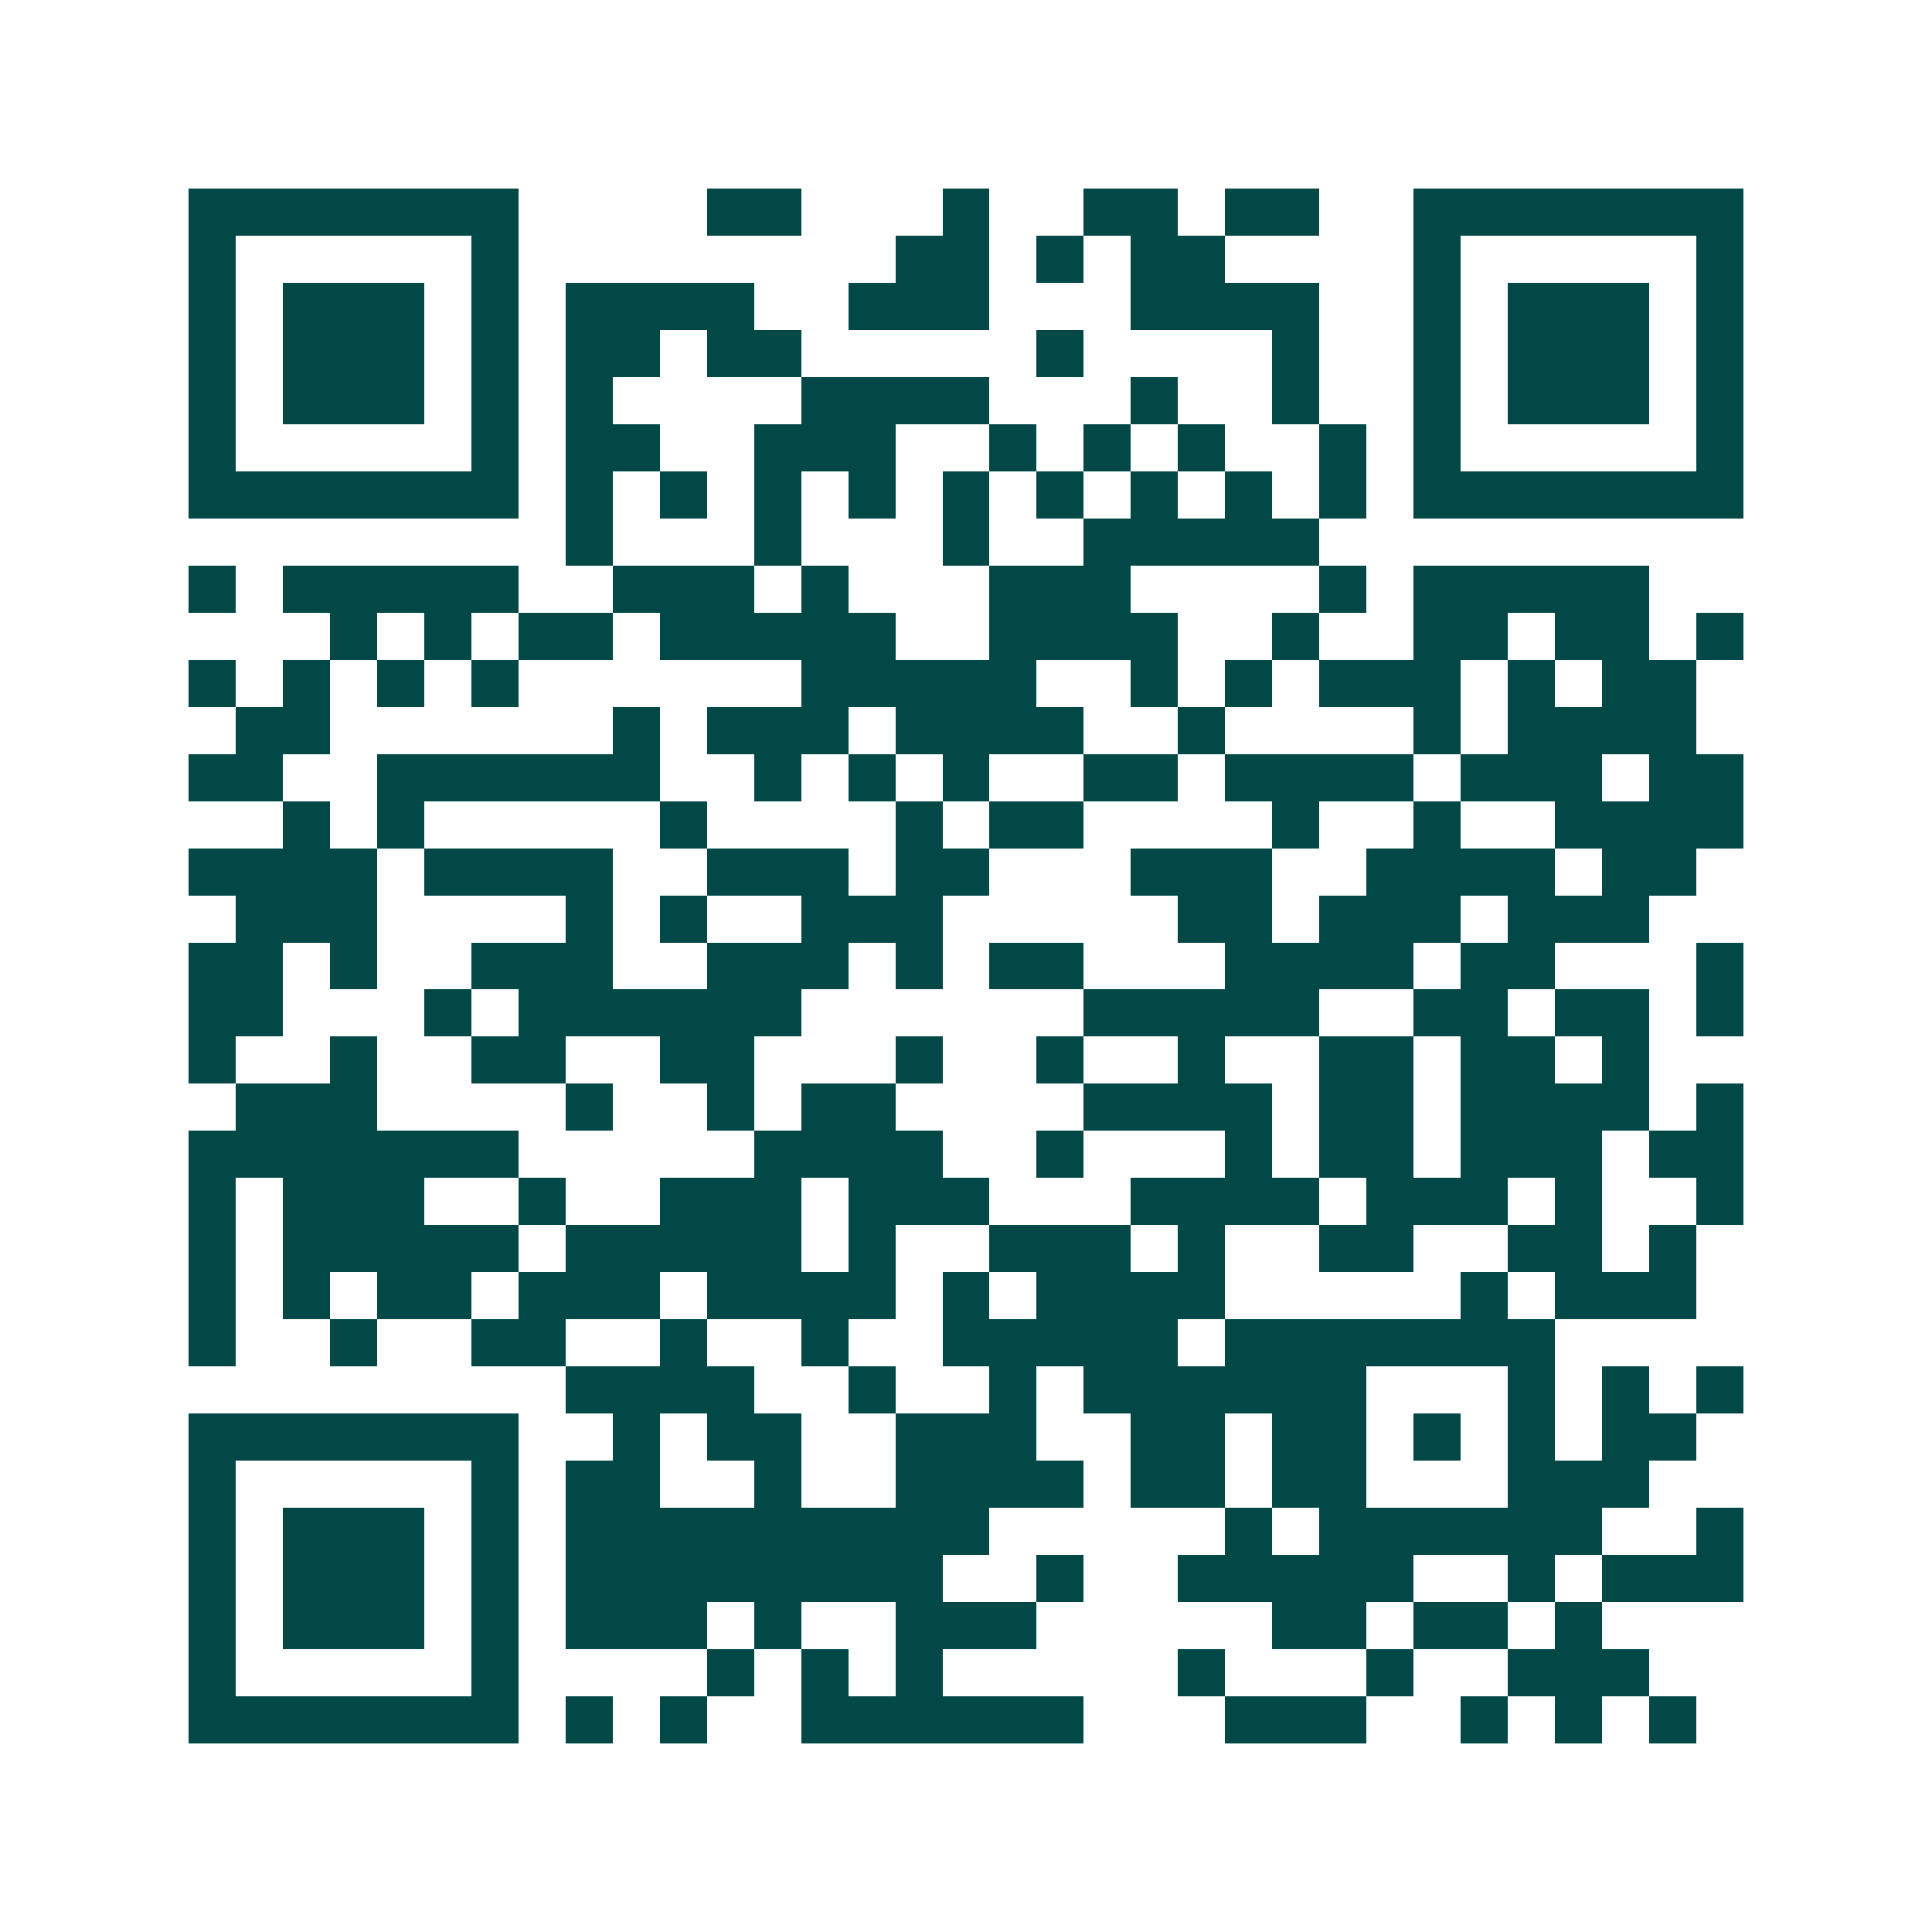 <svg xmlns="http://www.w3.org/2000/svg" width="200" height="200" viewBox="0 0 41 41" shape-rendering="crispEdges"><path fill="#ffffff" d="M0 0h41v41H0z"/><path stroke="#014847" d="M4 4.5h7m4 0h2m3 0h1m2 0h2m1 0h2m2 0h7M4 5.5h1m5 0h1m8 0h2m1 0h1m1 0h2m4 0h1m5 0h1M4 6.5h1m1 0h3m1 0h1m1 0h4m2 0h3m3 0h4m2 0h1m1 0h3m1 0h1M4 7.5h1m1 0h3m1 0h1m1 0h2m1 0h2m5 0h1m4 0h1m2 0h1m1 0h3m1 0h1M4 8.5h1m1 0h3m1 0h1m1 0h1m4 0h4m3 0h1m2 0h1m2 0h1m1 0h3m1 0h1M4 9.5h1m5 0h1m1 0h2m2 0h3m2 0h1m1 0h1m1 0h1m2 0h1m1 0h1m5 0h1M4 10.5h7m1 0h1m1 0h1m1 0h1m1 0h1m1 0h1m1 0h1m1 0h1m1 0h1m1 0h1m1 0h7M12 11.5h1m3 0h1m3 0h1m2 0h5M4 12.5h1m1 0h5m2 0h3m1 0h1m3 0h3m4 0h1m1 0h5M7 13.5h1m1 0h1m1 0h2m1 0h5m2 0h4m2 0h1m2 0h2m1 0h2m1 0h1M4 14.5h1m1 0h1m1 0h1m1 0h1m6 0h5m2 0h1m1 0h1m1 0h3m1 0h1m1 0h2M5 15.5h2m6 0h1m1 0h3m1 0h4m2 0h1m4 0h1m1 0h4M4 16.5h2m2 0h6m2 0h1m1 0h1m1 0h1m2 0h2m1 0h4m1 0h3m1 0h2M6 17.5h1m1 0h1m5 0h1m4 0h1m1 0h2m4 0h1m2 0h1m2 0h4M4 18.5h4m1 0h4m2 0h3m1 0h2m3 0h3m2 0h4m1 0h2M5 19.5h3m4 0h1m1 0h1m2 0h3m5 0h2m1 0h3m1 0h3M4 20.5h2m1 0h1m2 0h3m2 0h3m1 0h1m1 0h2m3 0h4m1 0h2m3 0h1M4 21.5h2m3 0h1m1 0h6m6 0h5m2 0h2m1 0h2m1 0h1M4 22.5h1m2 0h1m2 0h2m2 0h2m3 0h1m2 0h1m2 0h1m2 0h2m1 0h2m1 0h1M5 23.5h3m4 0h1m2 0h1m1 0h2m4 0h4m1 0h2m1 0h4m1 0h1M4 24.5h7m5 0h4m2 0h1m3 0h1m1 0h2m1 0h3m1 0h2M4 25.5h1m1 0h3m2 0h1m2 0h3m1 0h3m3 0h4m1 0h3m1 0h1m2 0h1M4 26.5h1m1 0h5m1 0h5m1 0h1m2 0h3m1 0h1m2 0h2m2 0h2m1 0h1M4 27.5h1m1 0h1m1 0h2m1 0h3m1 0h4m1 0h1m1 0h4m5 0h1m1 0h3M4 28.5h1m2 0h1m2 0h2m2 0h1m2 0h1m2 0h5m1 0h7M12 29.5h4m2 0h1m2 0h1m1 0h6m3 0h1m1 0h1m1 0h1M4 30.5h7m2 0h1m1 0h2m2 0h3m2 0h2m1 0h2m1 0h1m1 0h1m1 0h2M4 31.5h1m5 0h1m1 0h2m2 0h1m2 0h4m1 0h2m1 0h2m3 0h3M4 32.5h1m1 0h3m1 0h1m1 0h9m5 0h1m1 0h6m2 0h1M4 33.5h1m1 0h3m1 0h1m1 0h8m2 0h1m2 0h5m2 0h1m1 0h3M4 34.5h1m1 0h3m1 0h1m1 0h3m1 0h1m2 0h3m5 0h2m1 0h2m1 0h1M4 35.5h1m5 0h1m4 0h1m1 0h1m1 0h1m5 0h1m3 0h1m2 0h3M4 36.5h7m1 0h1m1 0h1m2 0h6m3 0h3m2 0h1m1 0h1m1 0h1"/></svg>
